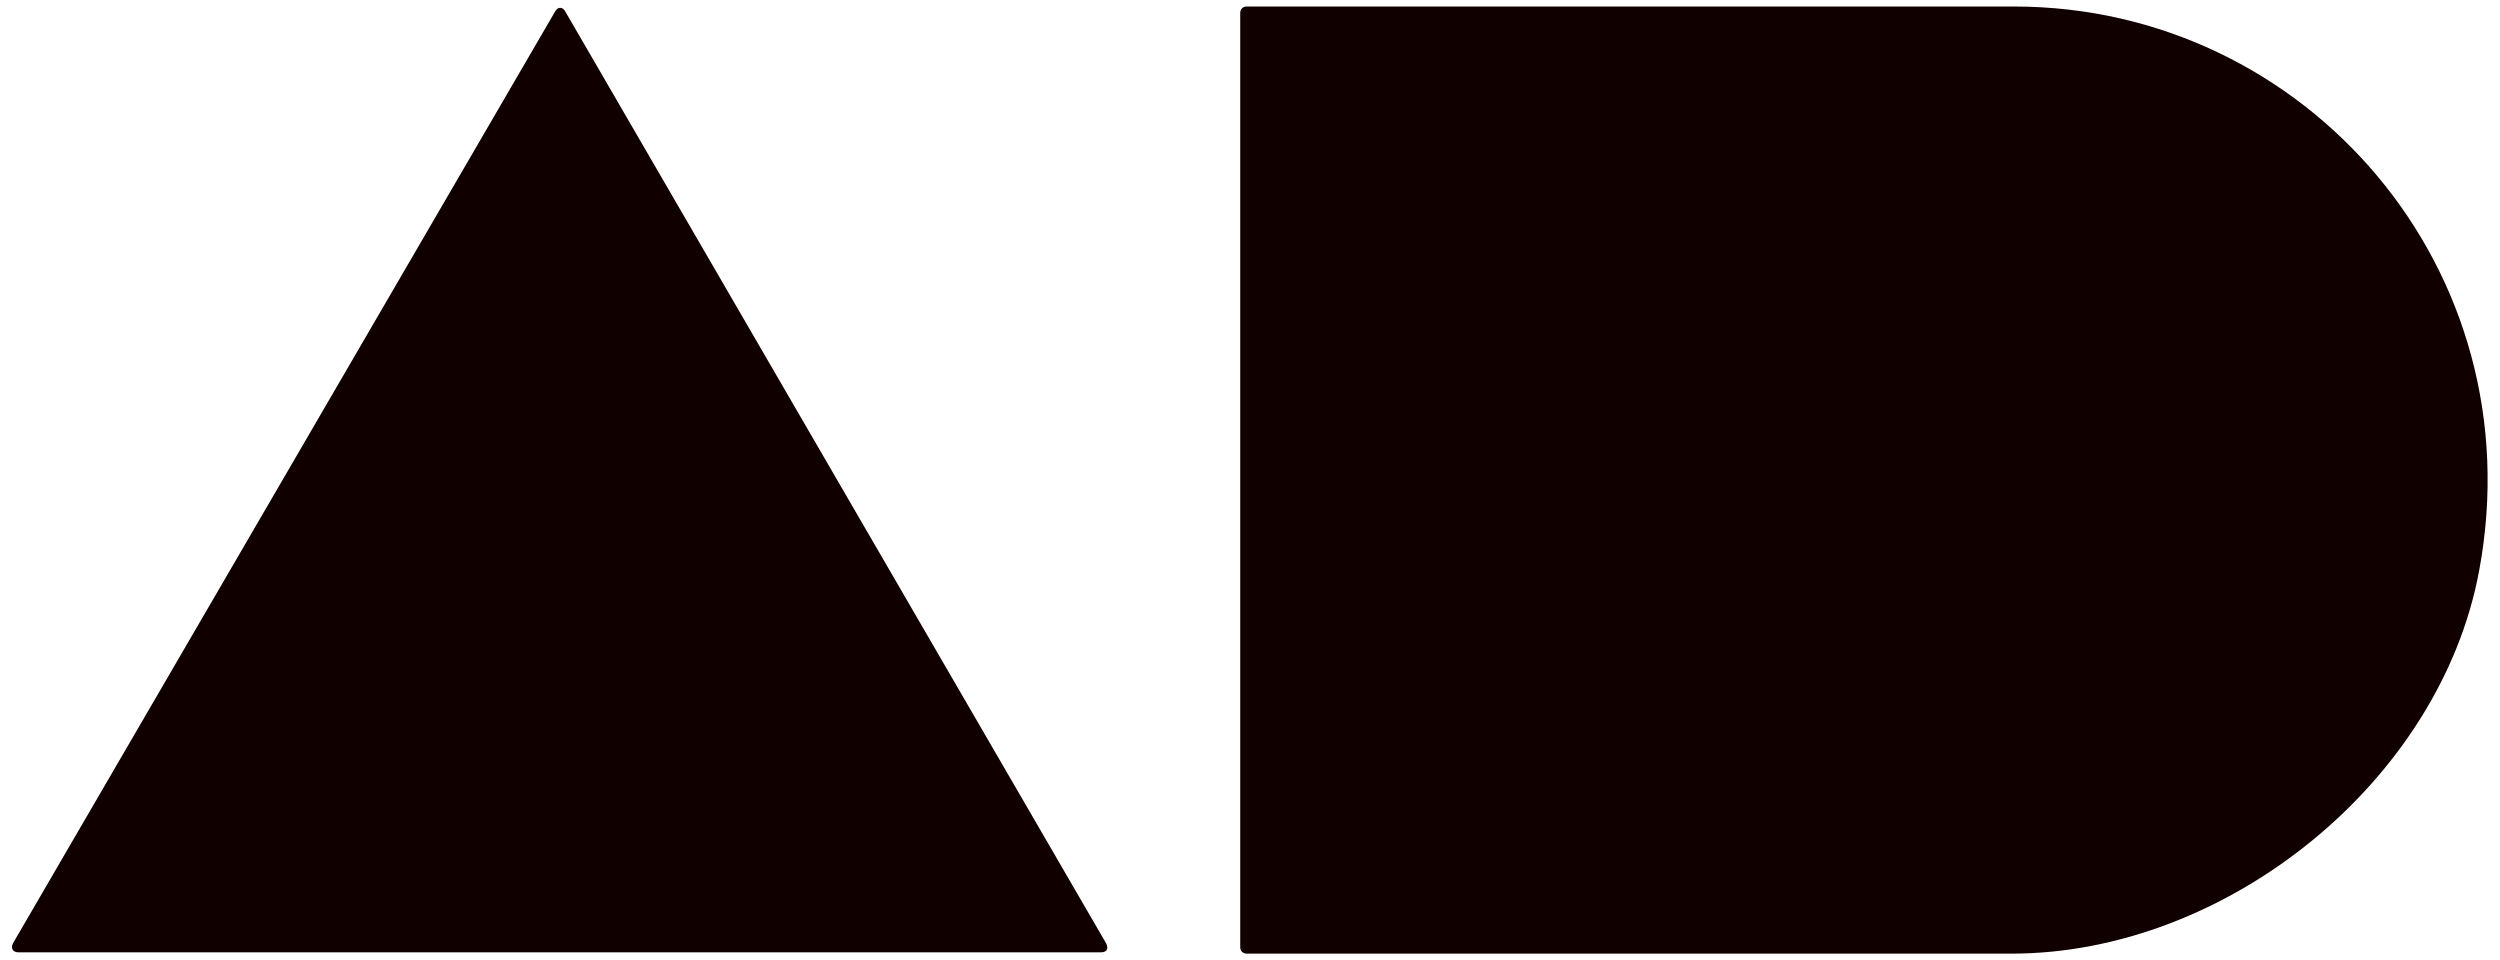 <svg xmlns="http://www.w3.org/2000/svg" id="Ebene_1" viewBox="0 0 191.9 73.7"><defs><style>      .st0 {        fill: #100000;      }    </style></defs><path class="st0" d="M95.7.5c-.3,0-.5.2-.5.5v71.7c0,.3.2.5.5.5h58.7c16.5,0,32.9-13.2,35.9-29.4C194.6,20.7,177,.5,154.6.5h-58.9Z"></path><path class="st0" d="M84.5,73.1c.5,0,.6-.3.4-.7L43.4.9c-.2-.4-.6-.4-.8,0L1,72.4c-.2.4,0,.7.4.7h83.1Z"></path></svg>